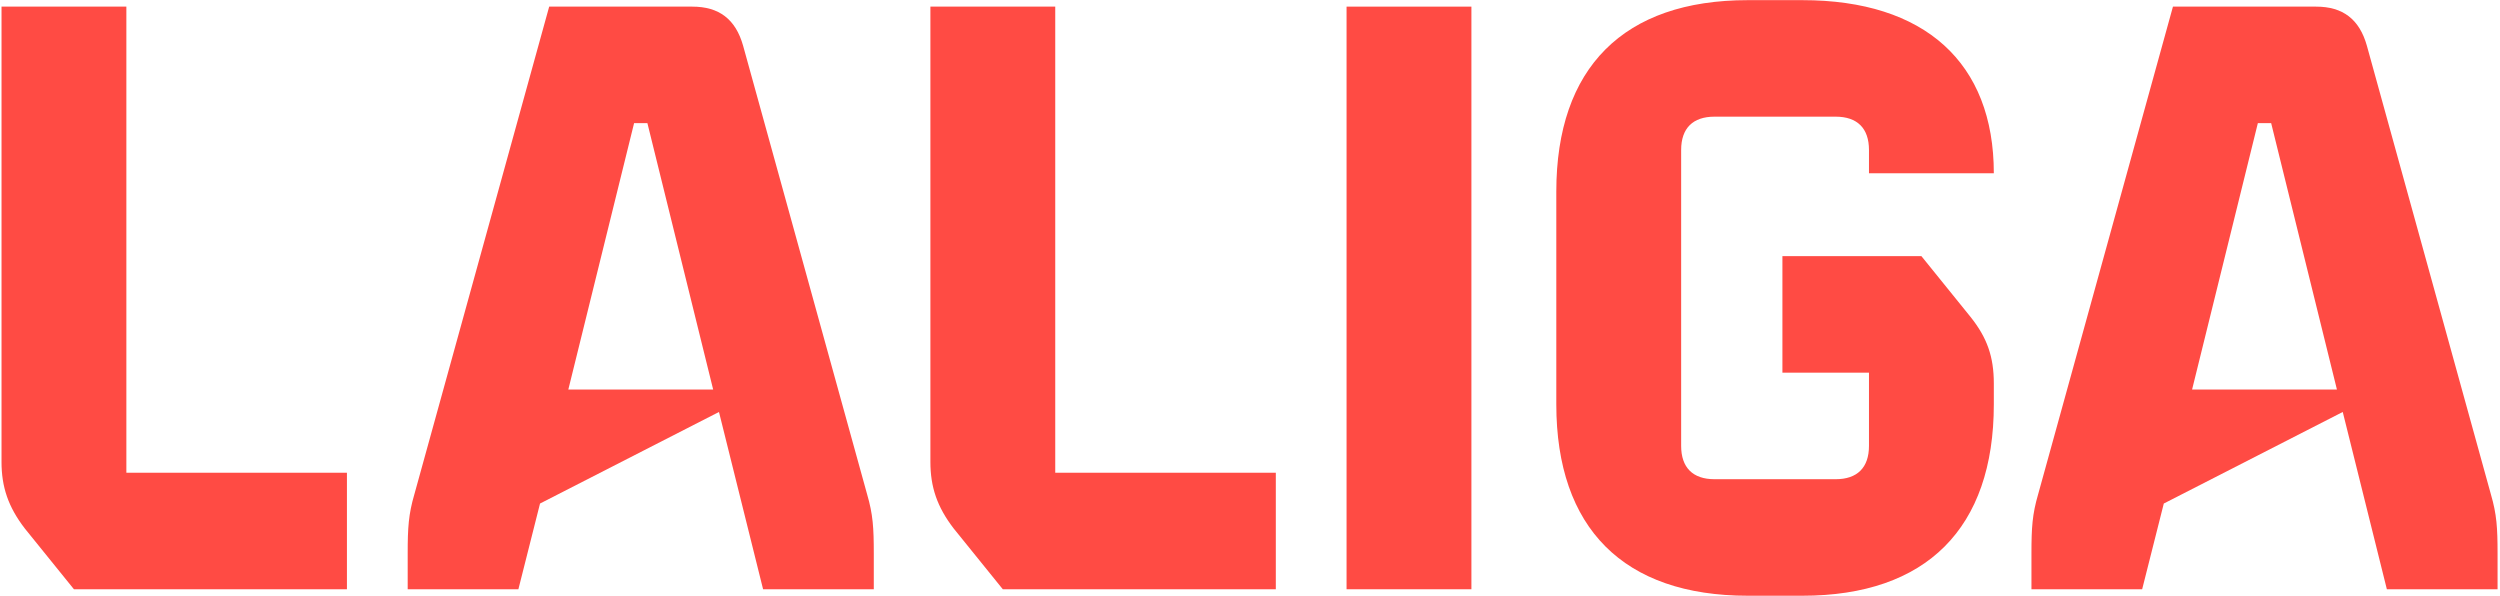 <svg fill="none" height="220" viewBox="0 0 923 220" width="923" xmlns="http://www.w3.org/2000/svg"><g fill="#ff4b44"><path d="m.562 170.537v-168.089h46.093v172.085h81.433v43.02h-100.792l-18.131-22.432c-6.147-7.989-8.604-15.365-8.604-24.584z"/><path d="m263.298 143.803-24.276-98.334h-4.917l-24.276 98.334zm-110.319 38.718 49.782-180.073h52.854c9.834 0 15.98 4.608 18.746 14.443l45.786 165.63c2.151 7.376 2.459 12.294 2.459 21.819v13.213h-40.871l-16.286-65.453-66.068 33.803-7.99 31.65h-40.87v-13.213c0-9.525.308-14.443 2.458-21.819z"/><path d="m343.503 170.537v-168.089h46.094v172.085h81.434v43.02h-100.794l-18.13-22.432c-6.146-7.989-8.604-15.365-8.604-24.584z"/><path d="m497.149 2.448h46.095v215.105h-46.095z"/><path d="m574.588 149.269v-78.537c0-45.787 24.891-70.677 70.677-70.677h20.178c45.173 0 70.678 23.047 70.678 63.917h-46.094v-8.605c0-7.989-4.303-12.292-12.291-12.292h-44.761c-7.991 0-12.294 4.303-12.294 12.292v109.266c0 7.989 4.303 12.292 12.294 12.292h44.761c7.988 0 12.291-4.303 12.291-12.292v-27.042h-31.959v-43.021h51.319l18.13 22.433c6.146 7.682 8.604 14.75 8.604 24.583v7.683c0 45.786-24.89 70.677-70.678 70.677h-20.178c-45.786 0-70.677-24.891-70.677-70.677z"/><path d="m862.792 143.803-24.276-98.334h-4.918l-24.276 98.334zm-110.319 38.718 49.781-180.073h52.855c9.833 0 15.98 4.608 18.745 14.443l45.787 165.63c2.151 7.376 2.459 12.294 2.459 21.819v13.213h-40.871l-16.287-65.453-66.068 33.803-7.989 31.65h-40.871v-13.213c0-9.525.307-14.443 2.459-21.819z"/></g></svg>
